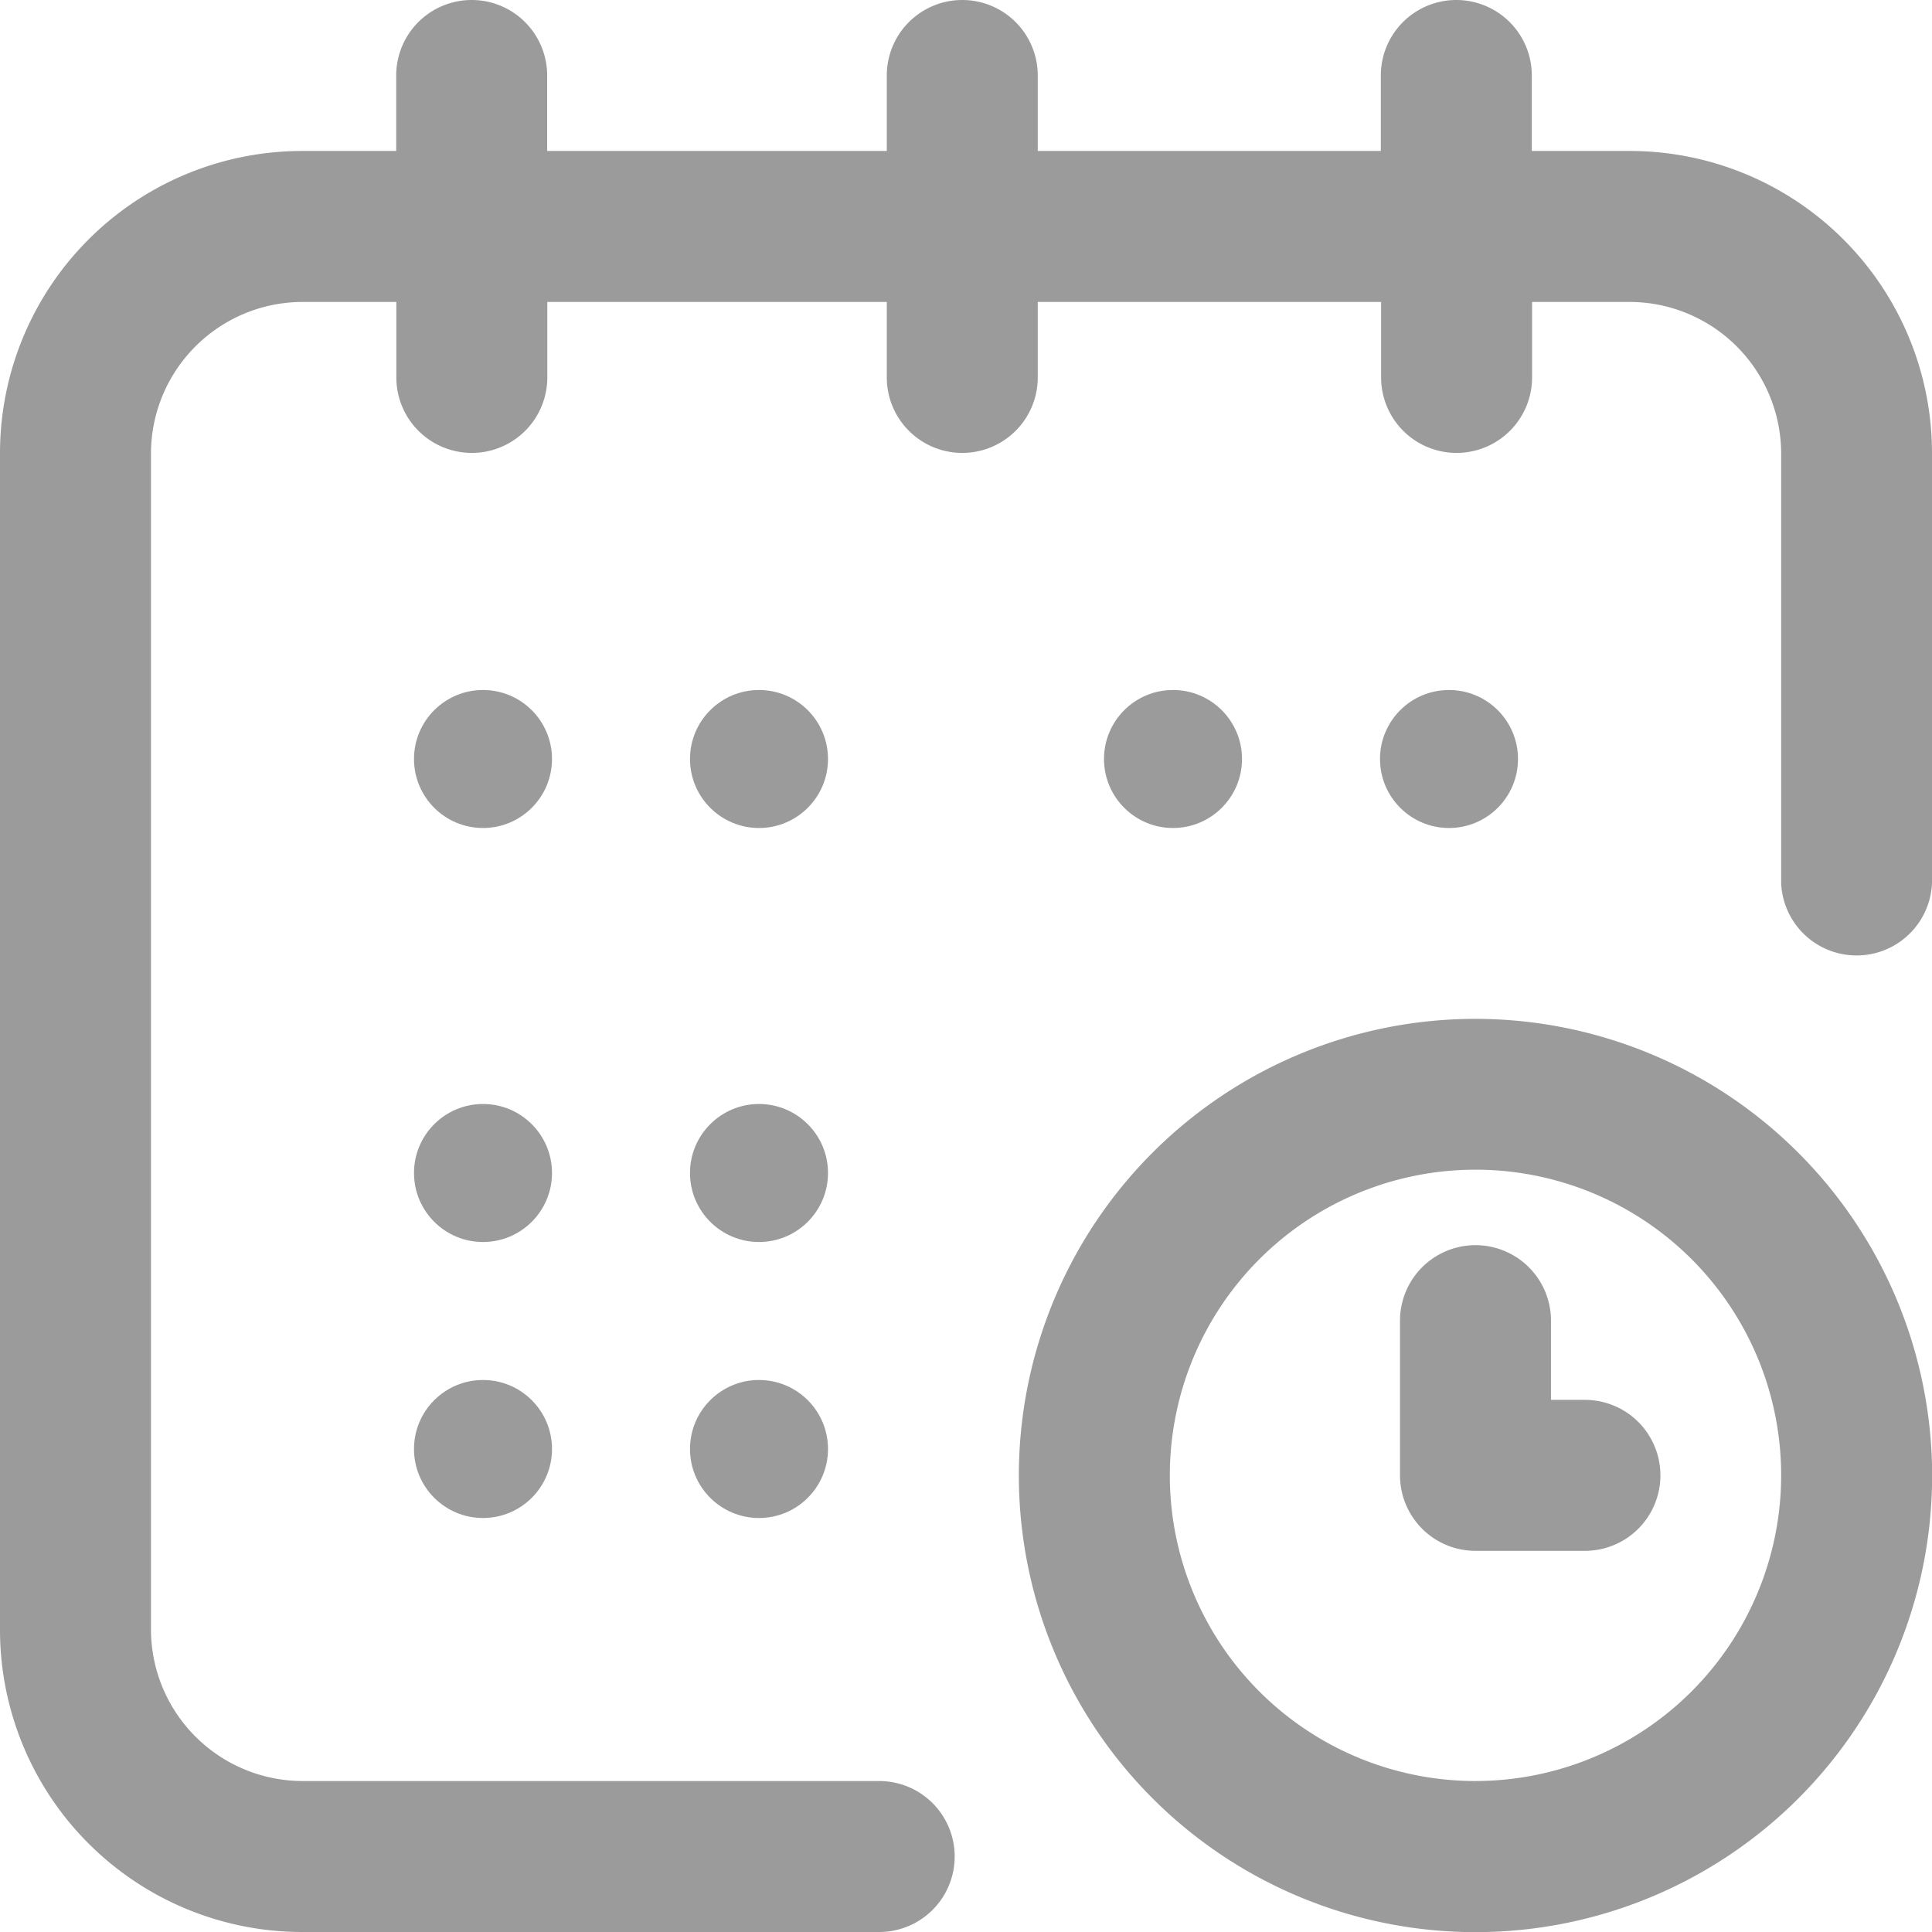 <svg xmlns="http://www.w3.org/2000/svg" width="14" height="14" viewBox="0 0 14 14"><circle cx="0.5" cy="0.5" r="0.5" transform="translate(10 5)" fill="#9b9b9b"></circle><path d="M11.813,1.094H11.1V.547a.547.547,0,0,0-1.094,0v.547H7.52V.547a.547.547,0,0,0-1.094,0v.547H3.965V.547a.547.547,0,0,0-1.094,0v.547H2.188A2.19,2.19,0,0,0,0,3.281v8.531A2.19,2.19,0,0,0,2.188,14H6.371a.547.547,0,0,0,0-1.094H2.188a1.1,1.1,0,0,1-1.094-1.094V3.281A1.1,1.1,0,0,1,2.188,2.188h.684v.547a.547.547,0,0,0,1.094,0V2.188H6.426v.547a.547.547,0,0,0,1.094,0V2.188h2.488v.547a.547.547,0,0,0,1.094,0V2.188h.711a1.1,1.1,0,0,1,1.094,1.094V6.4A.547.547,0,0,0,14,6.4V3.281A2.19,2.19,0,0,0,11.813,1.094Z" fill="#9b9b9b"></path><path d="M273.309,270a3.309,3.309,0,1,0,3.309,3.309A3.312,3.312,0,0,0,273.309,270Zm0,5.523a2.215,2.215,0,1,1,2.215-2.215A2.217,2.217,0,0,1,273.309,275.523Z" transform="translate(-262.617 -262.617)" fill="#9b9b9b"></path><path d="M372.34,331.121h-.246v-.574a.547.547,0,0,0-1.094,0v1.121a.547.547,0,0,0,.547.547h.793a.547.547,0,0,0,0-1.094Z" transform="translate(-360.855 -320.977)" fill="#9b9b9b"></path><circle cx="0.5" cy="0.5" r="0.5" transform="translate(8 5)" fill="#9b9b9b"></circle><circle cx="0.5" cy="0.5" r="0.5" transform="translate(5 8)" fill="#9b9b9b"></circle><circle cx="0.5" cy="0.5" r="0.5" transform="translate(3 5)" fill="#9b9b9b"></circle><circle cx="0.5" cy="0.5" r="0.5" transform="translate(3 8)" fill="#9b9b9b"></circle><circle cx="0.5" cy="0.5" r="0.5" transform="translate(3 10)" fill="#9b9b9b"></circle><circle cx="0.5" cy="0.5" r="0.5" transform="translate(5 10)" fill="#9b9b9b"></circle><circle cx="0.5" cy="0.5" r="0.5" transform="translate(5 5)" fill="#9b9b9b"></circle></svg>